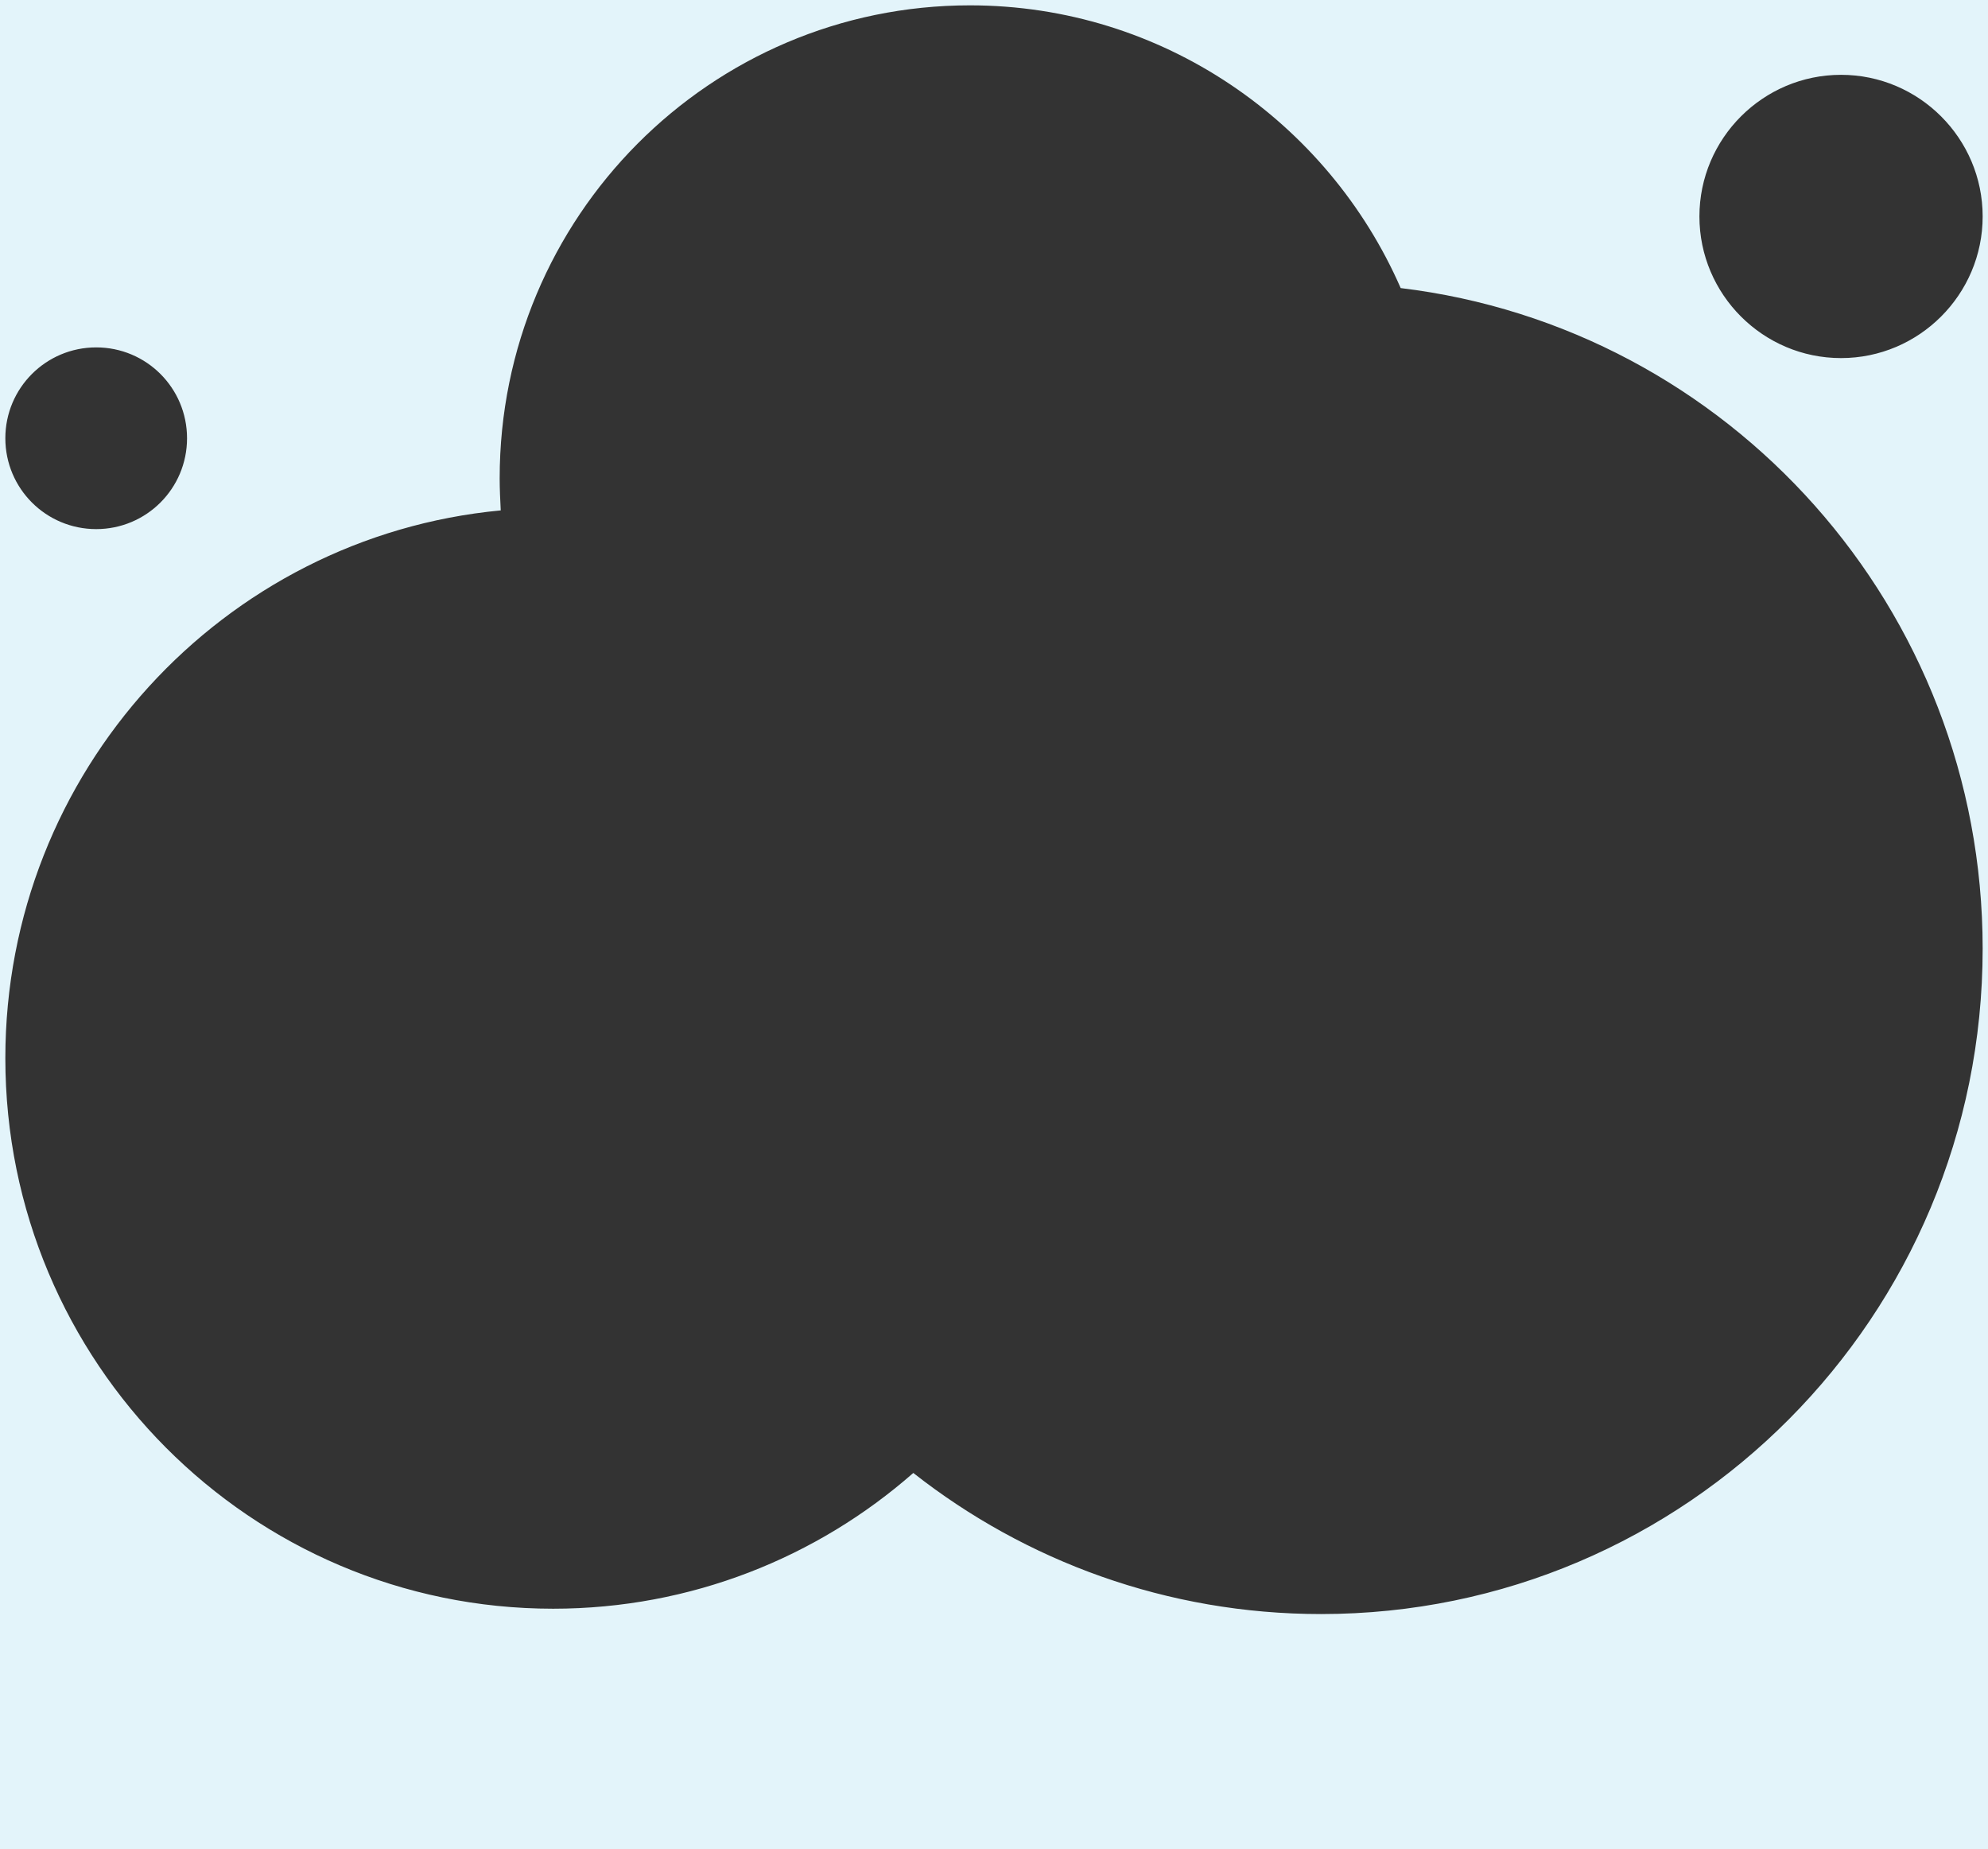 <?xml version="1.0" encoding="utf-8"?>
<!-- Generator: Adobe Illustrator 19.2.1, SVG Export Plug-In . SVG Version: 6.00 Build 0)  -->
<svg version="1.1" id="Layer_1" xmlns="http://www.w3.org/2000/svg" xmlns:xlink="http://www.w3.org/1999/xlink" x="0px" y="0px"
	 viewBox="0 0 372 346" style="enable-background:new 0 0 372 346;" xml:space="preserve">
<rect x="0" y="0" width="372" height="346" fill="#333333" stroke="none"/>
<style type="text/css">
	.st0{fill:#E3F4FA;}
</style>
<path class="st0" d="M0,0v346h372V0H0z M18,65c9.4,0,17,7.6,17,17s-7.6,17-17,17S1,91.4,1,82S8.6,65,18,65z M247.2,302
	c-28.8,0-55.3-9.9-76.3-26.4c-18,15.8-41.6,25.4-67.4,25.4C46.9,301,1,254.9,1,198c0-53.6,40.7-97.6,92.7-102.5c-0.1-2-0.2-4-0.2-6
	c0-48.9,39.4-88.5,88-88.5c36,0,67,21.8,80.6,52.9C323.5,61.3,371,113.8,371,177.5C371,246.3,315.6,302,247.2,302z M344.5,67
	C329.9,67,318,55.1,318,40.5S329.9,14,344.5,14S371,25.9,371,40.5S359.1,67,344.5,67z"/>
</svg>
